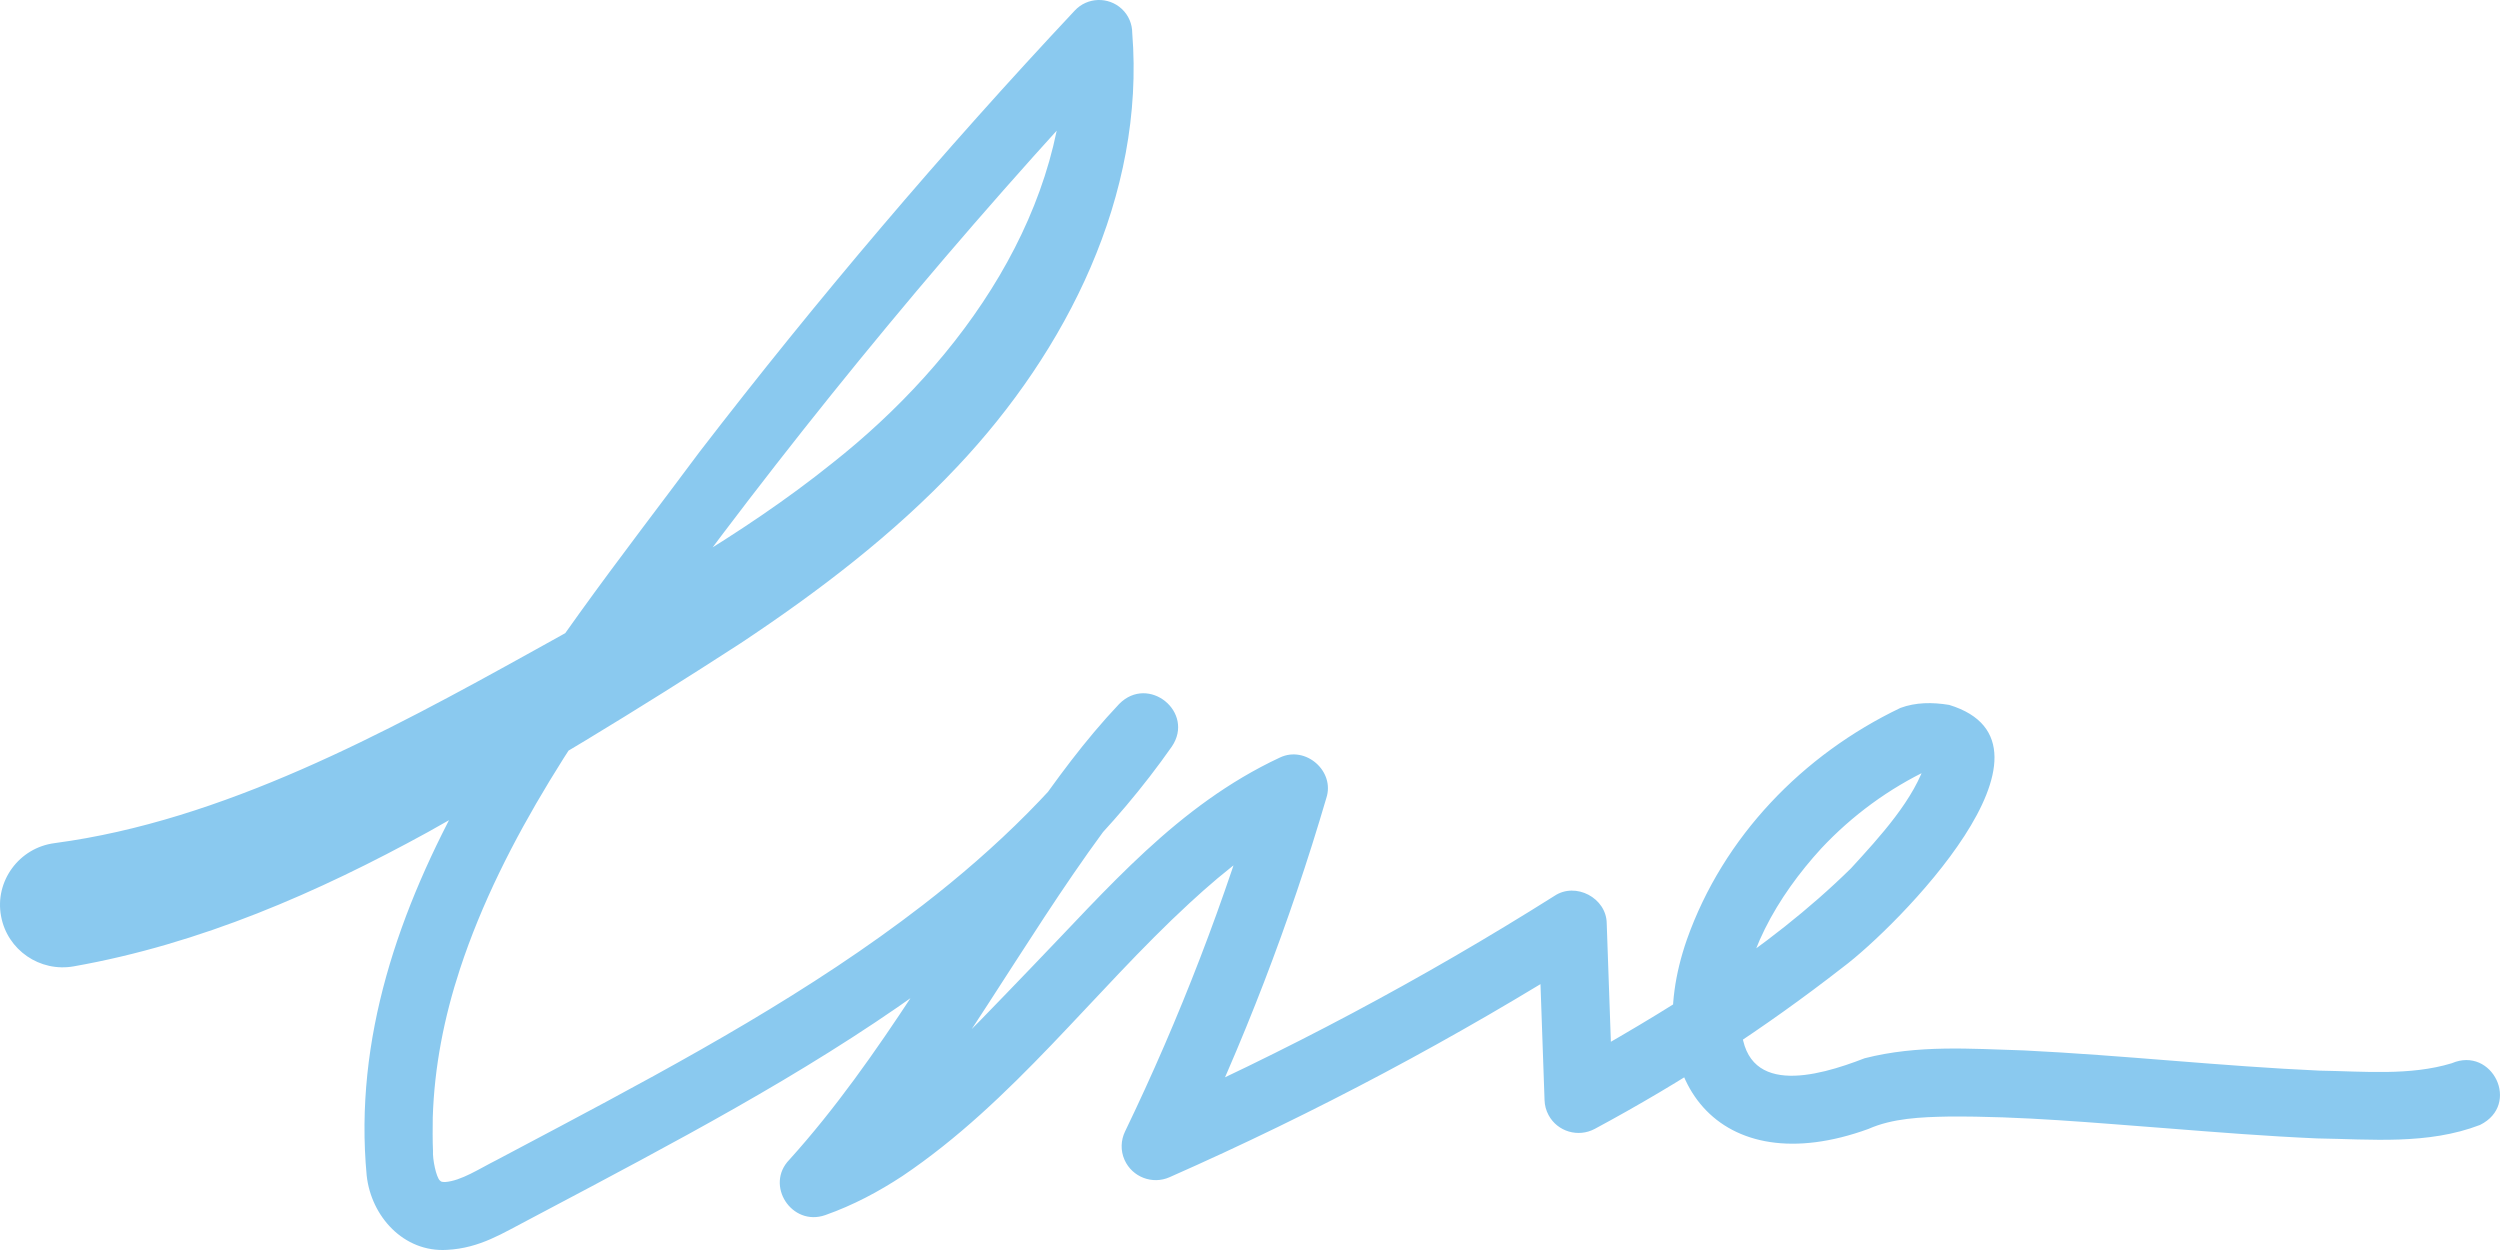 <?xml version="1.0" encoding="UTF-8"?> <svg xmlns="http://www.w3.org/2000/svg" width="134" height="67" viewBox="0 0 134 67" fill="none"> <path d="M2.95 45.188C11.919 43.993 20.591 39.324 28.623 34.867C34.153 31.797 39.711 28.759 44.6 24.833C51.565 19.342 57.403 11.128 57.063 1.99L60.221 3.114C51.502 12.421 43.355 22.255 35.825 32.532C31.43 38.55 26.963 44.916 24.655 51.936C23.801 54.538 23.279 57.199 23.196 59.895C23.188 60.331 23.184 61.239 23.208 61.679C23.18 62.147 23.382 63.09 23.572 63.271C23.671 63.357 23.674 63.349 23.86 63.357C24.73 63.29 25.698 62.638 26.619 62.178L30.023 60.374C36.722 56.813 43.501 53.119 49.466 48.509C53.419 45.455 57.008 41.969 59.818 37.952L62.637 40.247C57.7 45.718 54.083 52.47 49.802 58.515C48.336 60.61 46.83 62.697 44.964 64.67L43.043 61.699C47.897 59.883 51.684 55.568 55.316 51.822C59.344 47.664 63.091 43.179 68.601 40.605C69.985 39.945 71.566 41.34 71.091 42.775C69.135 49.448 66.629 55.961 63.605 62.225L61.218 59.781C68.862 56.409 76.254 52.474 83.317 48.021C84.46 47.255 86.108 48.135 86.12 49.491L86.448 58.845L83.756 57.312C89.235 54.239 94.713 50.969 99.211 46.544C100.753 44.861 102.642 42.814 103.255 40.731C103.259 40.766 103.279 40.88 103.362 41.01C103.441 41.144 103.571 41.254 103.65 41.297C103.82 41.379 103.745 41.32 103.583 41.324C103.421 41.324 103.192 41.34 102.951 41.379L103.441 41.226C101.255 42.256 99.267 43.714 97.618 45.478C95.286 48.025 93.326 51.339 93.322 54.774C93.369 58.834 97.361 57.725 99.943 56.723C102.808 55.992 105.615 56.216 108.48 56.302C113.801 56.562 119.078 57.151 124.351 57.387C126.718 57.423 129.173 57.67 131.414 56.99C133.584 56.059 135.134 59.199 132.932 60.296C130.134 61.373 127.082 61.062 124.193 61.019C121.493 60.901 118.833 60.689 116.184 60.48C112.255 60.185 108.342 59.816 104.437 59.847C102.962 59.875 101.452 59.934 100.144 60.512C92.128 63.428 87.8 57.879 90.416 50.364C92.369 44.846 96.63 40.448 101.864 37.944C102.682 37.642 103.563 37.634 104.476 37.783C111.386 39.894 101.65 49.703 98.776 51.846C94.602 55.1 90.148 58 85.48 60.508C84.59 60.983 83.483 60.657 83.005 59.773C82.867 59.521 82.796 59.242 82.788 58.971L82.46 49.617L85.262 51.087C78.048 55.634 70.495 59.651 62.688 63.098C61.767 63.507 60.688 63.09 60.277 62.174C60.051 61.671 60.079 61.113 60.3 60.653C63.237 54.565 65.672 48.238 67.574 41.757L70.064 43.926C67.819 44.928 65.724 46.591 63.751 48.414C58.601 53.162 54.312 59.038 48.371 63.035C47.11 63.864 45.739 64.599 44.233 65.13C42.434 65.759 40.983 63.518 42.312 62.158C47.253 56.688 50.861 49.935 55.146 43.891C56.613 41.796 58.119 39.709 59.984 37.736C61.557 36.136 64.06 38.176 62.81 40.016C59.731 44.413 55.858 48.155 51.691 51.378C45.45 56.196 38.62 59.914 31.726 63.581L28.319 65.385C26.971 66.077 25.738 66.902 23.959 66.993C21.635 67.134 19.892 65.197 19.654 63.007C18.279 48.344 29.279 35.279 37.497 24.22C43.814 16.017 50.525 8.122 57.609 0.564C58.277 -0.152 59.403 -0.191 60.123 0.473C60.498 0.819 60.688 1.295 60.688 1.766C61.384 10.464 57.17 18.8 51.328 24.994C47.897 28.645 43.825 31.738 39.695 34.478C34.145 38.074 28.726 41.367 22.947 44.594C17.046 47.837 10.733 50.596 3.966 51.794C2.14 52.125 0.389 50.922 0.057 49.106C-0.295 47.235 1.025 45.435 2.927 45.192L2.95 45.188Z" fill="#8AC9EF"></path> </svg> 